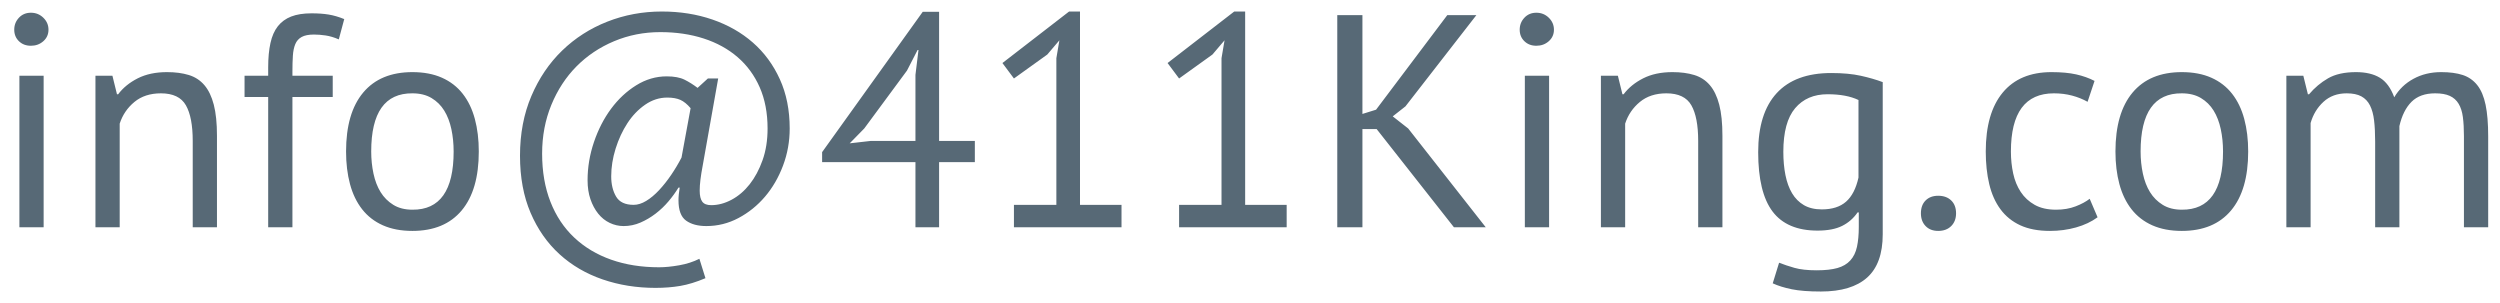 <?xml version="1.0" encoding="UTF-8"?>
<svg width="132px" height="16px" viewBox="0 0 132 16" version="1.1" xmlns="http://www.w3.org/2000/svg" xmlns:xlink="http://www.w3.org/1999/xlink">
    <!-- Generator: Sketch 62 (91390) - https://sketch.com -->
    <title>info@411King.com</title>
    <desc>Created with Sketch.</desc>
    <g id="Page-1" stroke="none" stroke-width="1" fill="none" fill-rule="evenodd">
        <path d="M1.632,2.416 C1.888,2.416 2.107,2.336 2.288,2.176 C2.469,2.016 2.56,1.813 2.56,1.568 C2.56,1.323 2.469,1.112 2.288,0.936 C2.107,0.76 1.888,0.672 1.632,0.672 C1.376,0.672 1.165,0.76 1,0.936 C0.835,1.112 0.752,1.323 0.752,1.568 C0.752,1.813 0.835,2.016 1,2.176 C1.165,2.336 1.376,2.416 1.632,2.416 Z M2.304,12 L2.304,4 L1.024,4 L1.024,12 L2.304,12 Z M6.32,12 L6.32,6.528 C6.469,6.069 6.728,5.688 7.096,5.384 C7.464,5.08 7.931,4.928 8.496,4.928 C9.136,4.928 9.576,5.139 9.816,5.56 C10.056,5.981 10.176,6.608 10.176,7.44 L10.176,7.44 L10.176,12 L11.456,12 L11.456,7.168 C11.456,6.507 11.4,5.96 11.288,5.528 C11.176,5.096 11.011,4.752 10.792,4.496 C10.573,4.24 10.299,4.061 9.968,3.96 C9.637,3.859 9.253,3.808 8.816,3.808 C8.219,3.808 7.704,3.917 7.272,4.136 C6.84,4.355 6.496,4.635 6.24,4.976 L6.24,4.976 L6.176,4.976 L5.936,4 L5.04,4 L5.04,12 L6.32,12 Z M15.44,12 L15.44,5.12 L17.568,5.12 L17.568,4 L15.44,4 L15.44,3.776 C15.44,3.456 15.448,3.176 15.464,2.936 C15.48,2.696 15.523,2.493 15.592,2.328 C15.661,2.163 15.773,2.037 15.928,1.952 C16.083,1.867 16.299,1.824 16.576,1.824 C16.768,1.824 16.973,1.84 17.192,1.872 C17.411,1.904 17.643,1.973 17.888,2.08 L17.888,2.08 L18.176,1.008 C17.888,0.891 17.613,0.811 17.352,0.768 C17.091,0.725 16.789,0.704 16.448,0.704 C16.021,0.704 15.664,0.76 15.376,0.872 C15.088,0.984 14.853,1.155 14.672,1.384 C14.491,1.613 14.36,1.909 14.28,2.272 C14.2,2.635 14.16,3.061 14.16,3.552 L14.16,3.552 L14.16,4 L12.912,4 L12.912,5.12 L14.16,5.12 L14.16,12 L15.44,12 Z M21.776,12.192 C22.907,12.192 23.773,11.832 24.376,11.112 C24.979,10.392 25.28,9.355 25.28,8 C25.28,7.371 25.211,6.797 25.072,6.28 C24.933,5.763 24.72,5.32 24.432,4.952 C24.144,4.584 23.779,4.301 23.336,4.104 C22.893,3.907 22.373,3.808 21.776,3.808 C20.645,3.808 19.779,4.168 19.176,4.888 C18.573,5.608 18.272,6.645 18.272,8 C18.272,8.629 18.341,9.203 18.48,9.72 C18.619,10.237 18.832,10.68 19.12,11.048 C19.408,11.416 19.773,11.699 20.216,11.896 C20.659,12.093 21.179,12.192 21.776,12.192 Z M21.776,11.072 C21.381,11.072 21.045,10.987 20.768,10.816 C20.491,10.645 20.267,10.421 20.096,10.144 C19.925,9.867 19.8,9.541 19.72,9.168 C19.64,8.795 19.6,8.405 19.6,8 C19.6,5.941 20.325,4.917 21.776,4.928 C22.171,4.928 22.507,5.011 22.784,5.176 C23.061,5.341 23.285,5.563 23.456,5.84 C23.627,6.117 23.752,6.443 23.832,6.816 C23.912,7.189 23.952,7.584 23.952,8 C23.952,10.059 23.227,11.083 21.776,11.072 Z M34.608,15.2 C35.077,15.2 35.515,15.165 35.92,15.096 C36.325,15.027 36.768,14.891 37.248,14.688 L37.248,14.688 L36.928,13.664 C36.608,13.824 36.251,13.939 35.856,14.008 C35.461,14.077 35.109,14.112 34.8,14.112 C33.872,14.112 33.029,13.979 32.272,13.712 C31.515,13.445 30.864,13.056 30.32,12.544 C29.776,12.032 29.357,11.403 29.064,10.656 C28.771,9.909 28.624,9.061 28.624,8.112 C28.624,7.184 28.787,6.325 29.112,5.536 C29.437,4.747 29.88,4.069 30.44,3.504 C31,2.939 31.661,2.496 32.424,2.176 C33.187,1.856 34,1.696 34.864,1.696 C35.696,1.696 36.459,1.808 37.152,2.032 C37.845,2.256 38.443,2.584 38.944,3.016 C39.445,3.448 39.835,3.979 40.112,4.608 C40.389,5.237 40.528,5.963 40.528,6.784 C40.528,7.403 40.44,7.96 40.264,8.456 C40.088,8.952 39.861,9.376 39.584,9.728 C39.307,10.08 38.989,10.352 38.632,10.544 C38.275,10.736 37.915,10.832 37.552,10.832 C37.328,10.832 37.171,10.771 37.08,10.648 C36.989,10.525 36.944,10.331 36.944,10.064 C36.944,9.893 36.957,9.699 36.984,9.48 C37.011,9.261 37.051,9.013 37.104,8.736 L37.104,8.736 L37.92,4.144 L37.376,4.144 L36.832,4.64 C36.608,4.469 36.379,4.325 36.144,4.208 C35.909,4.091 35.595,4.032 35.2,4.032 C34.635,4.032 34.099,4.189 33.592,4.504 C33.085,4.819 32.643,5.232 32.264,5.744 C31.885,6.256 31.584,6.843 31.36,7.504 C31.136,8.165 31.024,8.837 31.024,9.52 C31.024,9.893 31.075,10.227 31.176,10.52 C31.277,10.813 31.413,11.067 31.584,11.28 C31.755,11.493 31.957,11.656 32.192,11.768 C32.427,11.88 32.672,11.936 32.928,11.936 C33.237,11.936 33.533,11.875 33.816,11.752 C34.099,11.629 34.365,11.472 34.616,11.28 C34.867,11.088 35.093,10.872 35.296,10.632 C35.499,10.392 35.675,10.149 35.824,9.904 L35.824,9.904 L35.888,9.904 C35.867,10.032 35.851,10.152 35.84,10.264 C35.829,10.376 35.824,10.48 35.824,10.576 C35.824,11.099 35.957,11.456 36.224,11.648 C36.491,11.84 36.848,11.936 37.296,11.936 C37.893,11.936 38.459,11.795 38.992,11.512 C39.525,11.229 39.992,10.853 40.392,10.384 C40.792,9.915 41.109,9.368 41.344,8.744 C41.579,8.12 41.696,7.467 41.696,6.784 C41.696,5.813 41.523,4.947 41.176,4.184 C40.829,3.421 40.355,2.776 39.752,2.248 C39.149,1.72 38.437,1.315 37.616,1.032 C36.795,0.749 35.904,0.608 34.944,0.608 C33.931,0.608 32.971,0.787 32.064,1.144 C31.157,1.501 30.363,2.011 29.68,2.672 C28.997,3.333 28.456,4.133 28.056,5.072 C27.656,6.011 27.456,7.061 27.456,8.224 C27.456,9.365 27.643,10.371 28.016,11.24 C28.389,12.109 28.899,12.837 29.544,13.424 C30.189,14.011 30.947,14.453 31.816,14.752 C32.685,15.051 33.616,15.2 34.608,15.2 Z M33.456,10.816 C33.008,10.816 32.699,10.669 32.528,10.376 C32.357,10.083 32.272,9.728 32.272,9.312 C32.272,8.832 32.349,8.344 32.504,7.848 C32.659,7.352 32.867,6.904 33.128,6.504 C33.389,6.104 33.701,5.779 34.064,5.528 C34.427,5.277 34.816,5.152 35.232,5.152 C35.509,5.152 35.739,5.192 35.92,5.272 C36.101,5.352 36.283,5.499 36.464,5.712 L36.464,5.712 L35.984,8.32 C35.824,8.629 35.643,8.933 35.44,9.232 C35.237,9.531 35.024,9.8 34.8,10.04 C34.576,10.28 34.349,10.469 34.12,10.608 C33.891,10.747 33.669,10.816 33.456,10.816 Z M49.584,12 L49.584,8.56 L51.472,8.56 L51.472,7.44 L49.584,7.44 L49.584,0.624 L48.72,0.624 L43.408,8.032 L43.408,8.56 L48.336,8.56 L48.336,12 L49.584,12 Z M44.864,7.568 L45.632,6.784 L47.888,3.728 L48.448,2.64 L48.496,2.64 L48.336,3.952 L48.336,7.44 L45.984,7.44 L44.864,7.568 Z M59.216,12 L59.216,10.816 L57.024,10.816 L57.024,0.608 L56.448,0.608 L52.928,3.328 L53.536,4.144 L55.296,2.88 L55.936,2.128 L55.776,3.072 L55.776,10.816 L53.536,10.816 L53.536,12 L59.216,12 Z M67.936,12 L67.936,10.816 L65.744,10.816 L65.744,0.608 L65.168,0.608 L61.648,3.328 L62.256,4.144 L64.016,2.88 L64.656,2.128 L64.496,3.072 L64.496,10.816 L62.256,10.816 L62.256,12 L67.936,12 Z M71.936,12 L71.936,6.816 L72.688,6.816 L76.768,12 L78.448,12 L74.352,6.784 L73.536,6.144 L74.208,5.616 L77.952,0.8 L76.416,0.8 L72.656,5.792 L71.936,6.016 L71.936,0.8 L70.608,0.8 L70.608,12 L71.936,12 Z M81.12,2.416 C81.376,2.416 81.595,2.336 81.776,2.176 C81.957,2.016 82.048,1.813 82.048,1.568 C82.048,1.323 81.957,1.112 81.776,0.936 C81.595,0.76 81.376,0.672 81.12,0.672 C80.864,0.672 80.653,0.76 80.488,0.936 C80.323,1.112 80.24,1.323 80.24,1.568 C80.24,1.813 80.323,2.016 80.488,2.176 C80.653,2.336 80.864,2.416 81.12,2.416 Z M81.792,12 L81.792,4 L80.512,4 L80.512,12 L81.792,12 Z M85.808,12 L85.808,6.528 C85.957,6.069 86.216,5.688 86.584,5.384 C86.952,5.08 87.419,4.928 87.984,4.928 C88.624,4.928 89.064,5.139 89.304,5.56 C89.544,5.981 89.664,6.608 89.664,7.44 L89.664,7.44 L89.664,12 L90.944,12 L90.944,7.168 C90.944,6.507 90.888,5.96 90.776,5.528 C90.664,5.096 90.499,4.752 90.28,4.496 C90.061,4.24 89.787,4.061 89.456,3.96 C89.125,3.859 88.741,3.808 88.304,3.808 C87.707,3.808 87.192,3.917 86.76,4.136 C86.328,4.355 85.984,4.635 85.728,4.976 L85.728,4.976 L85.664,4.976 L85.424,4 L84.528,4 L84.528,12 L85.808,12 Z M96.144,15.392 C97.221,15.392 98.035,15.147 98.584,14.656 C99.133,14.165 99.408,13.403 99.408,12.368 L99.408,12.368 L99.408,4.336 C99.067,4.208 98.68,4.096 98.248,4 C97.816,3.904 97.296,3.856 96.688,3.856 C95.419,3.856 94.459,4.211 93.808,4.92 C93.157,5.629 92.832,6.667 92.832,8.032 C92.832,9.451 93.085,10.496 93.592,11.168 C94.099,11.84 94.891,12.176 95.968,12.176 C96.501,12.176 96.933,12.093 97.264,11.928 C97.595,11.763 97.867,11.525 98.08,11.216 L98.08,11.216 L98.144,11.216 L98.144,11.984 C98.144,12.389 98.112,12.739 98.048,13.032 C97.984,13.325 97.867,13.565 97.696,13.752 C97.525,13.939 97.299,14.072 97.016,14.152 C96.733,14.232 96.368,14.272 95.92,14.272 C95.44,14.272 95.051,14.229 94.752,14.144 C94.453,14.059 94.181,13.968 93.936,13.872 L93.936,13.872 L93.6,14.96 C93.877,15.088 94.211,15.192 94.6,15.272 C94.989,15.352 95.504,15.392 96.144,15.392 Z M96.192,11.056 C95.819,11.056 95.504,10.981 95.248,10.832 C94.992,10.683 94.784,10.475 94.624,10.208 C94.464,9.941 94.347,9.621 94.272,9.248 C94.197,8.875 94.16,8.464 94.16,8.016 C94.16,6.971 94.368,6.203 94.784,5.712 C95.2,5.221 95.771,4.976 96.496,4.976 C97.157,4.976 97.701,5.077 98.128,5.28 L98.128,5.28 L98.128,9.376 C98,9.952 97.781,10.376 97.472,10.648 C97.163,10.92 96.736,11.056 96.192,11.056 Z M102.336,12.192 C102.624,12.192 102.853,12.107 103.024,11.936 C103.195,11.765 103.28,11.541 103.28,11.264 C103.28,10.976 103.195,10.749 103.024,10.584 C102.853,10.419 102.624,10.336 102.336,10.336 C102.059,10.336 101.837,10.419 101.672,10.584 C101.507,10.749 101.424,10.976 101.424,11.264 C101.424,11.541 101.507,11.765 101.672,11.936 C101.837,12.107 102.059,12.192 102.336,12.192 Z M108.24,12.192 C108.72,12.192 109.179,12.131 109.616,12.008 C110.053,11.885 110.432,11.707 110.752,11.472 L110.752,11.472 L110.336,10.496 C110.144,10.645 109.896,10.779 109.592,10.896 C109.288,11.013 108.944,11.072 108.56,11.072 C108.112,11.072 107.736,10.987 107.432,10.816 C107.128,10.645 106.883,10.419 106.696,10.136 C106.509,9.853 106.376,9.528 106.296,9.16 C106.216,8.792 106.176,8.405 106.176,8 C106.176,5.952 106.933,4.928 108.448,4.928 C108.789,4.928 109.109,4.968 109.408,5.048 C109.707,5.128 109.979,5.237 110.224,5.376 L110.224,5.376 L110.592,4.272 C110.304,4.123 109.981,4.008 109.624,3.928 C109.267,3.848 108.832,3.808 108.32,3.808 C107.2,3.808 106.341,4.168 105.744,4.888 C105.147,5.608 104.848,6.645 104.848,8 C104.848,8.629 104.909,9.203 105.032,9.72 C105.155,10.237 105.352,10.68 105.624,11.048 C105.896,11.416 106.245,11.699 106.672,11.896 C107.099,12.093 107.621,12.192 108.24,12.192 Z M115.2,12.192 C116.331,12.192 117.197,11.832 117.8,11.112 C118.403,10.392 118.704,9.355 118.704,8 C118.704,7.371 118.635,6.797 118.496,6.28 C118.357,5.763 118.144,5.32 117.856,4.952 C117.568,4.584 117.203,4.301 116.76,4.104 C116.317,3.907 115.797,3.808 115.2,3.808 C114.069,3.808 113.203,4.168 112.6,4.888 C111.997,5.608 111.696,6.645 111.696,8 C111.696,8.629 111.765,9.203 111.904,9.72 C112.043,10.237 112.256,10.68 112.544,11.048 C112.832,11.416 113.197,11.699 113.64,11.896 C114.083,12.093 114.603,12.192 115.2,12.192 Z M115.2,11.072 C114.805,11.072 114.469,10.987 114.192,10.816 C113.915,10.645 113.691,10.421 113.52,10.144 C113.349,9.867 113.224,9.541 113.144,9.168 C113.064,8.795 113.024,8.405 113.024,8 C113.024,5.941 113.749,4.917 115.2,4.928 C115.595,4.928 115.931,5.011 116.208,5.176 C116.485,5.341 116.709,5.563 116.88,5.84 C117.051,6.117 117.176,6.443 117.256,6.816 C117.336,7.189 117.376,7.584 117.376,8 C117.376,10.059 116.651,11.083 115.2,11.072 Z M122,12 L122,6.496 C122.128,6.048 122.355,5.675 122.68,5.376 C123.005,5.077 123.413,4.928 123.904,4.928 C124.224,4.928 124.483,4.981 124.68,5.088 C124.877,5.195 125.029,5.355 125.136,5.568 C125.243,5.781 125.315,6.045 125.352,6.36 C125.389,6.675 125.408,7.045 125.408,7.472 L125.408,7.472 L125.408,12 L126.688,12 L126.688,6.656 C126.816,6.101 127.029,5.675 127.328,5.376 C127.627,5.077 128.043,4.928 128.576,4.928 C128.896,4.928 129.155,4.973 129.352,5.064 C129.549,5.155 129.704,5.293 129.816,5.48 C129.928,5.667 130.003,5.901 130.04,6.184 C130.077,6.467 130.096,6.8 130.096,7.184 L130.096,7.184 L130.096,12 L131.376,12 L131.376,7.2 C131.376,6.528 131.331,5.973 131.24,5.536 C131.149,5.099 131.003,4.752 130.8,4.496 C130.597,4.24 130.341,4.061 130.032,3.96 C129.723,3.859 129.344,3.808 128.896,3.808 C128.352,3.808 127.864,3.925 127.432,4.16 C127,4.395 126.661,4.72 126.416,5.136 C126.235,4.645 125.981,4.301 125.656,4.104 C125.331,3.907 124.912,3.808 124.4,3.808 C123.792,3.808 123.299,3.917 122.92,4.136 C122.541,4.355 122.208,4.635 121.92,4.976 L121.92,4.976 L121.856,4.976 L121.616,4 L120.72,4 L120.72,12 L122,12 Z" id="info@411King.com" fill="#576976" fill-rule="nonzero"></path>
    </g>
</svg>